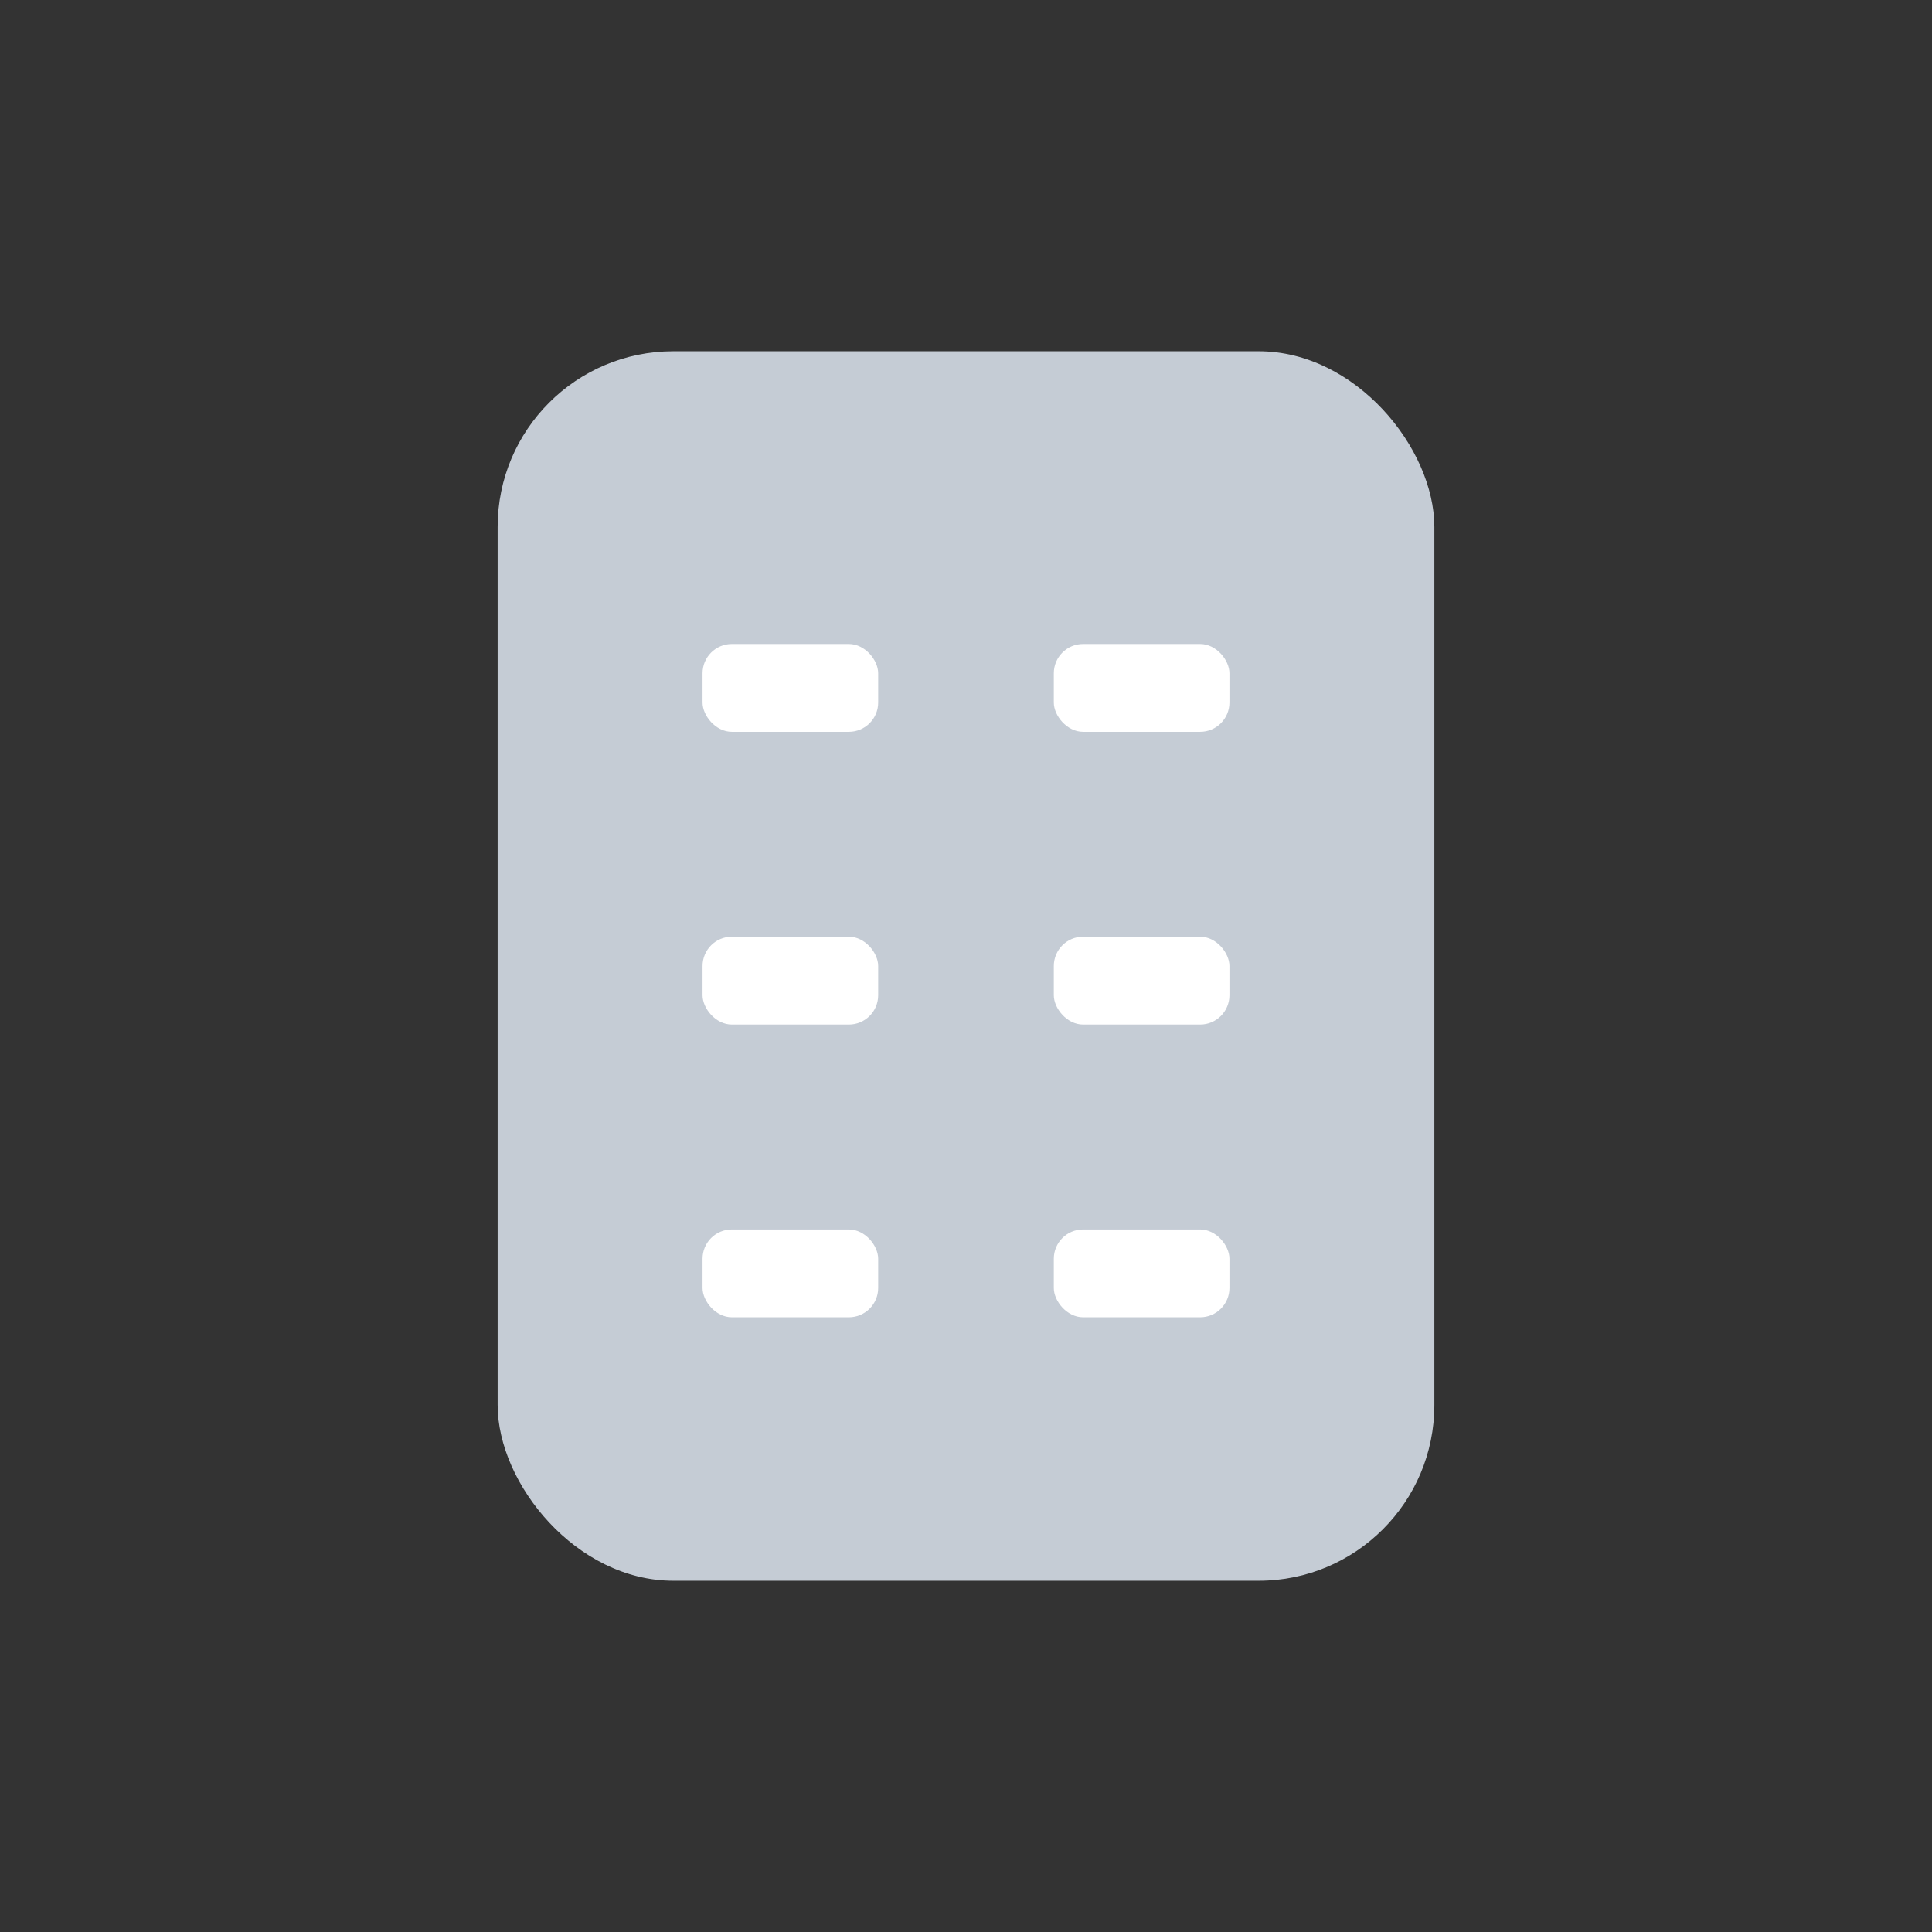 <svg width="33" height="33" viewBox="0 0 33 33" fill="none" xmlns="http://www.w3.org/2000/svg">
<rect x="0" y="0" width="33" height="33" fill="#333333" stroke="none"/>
<rect x="8.5" y="6" width="16" height="21" rx="3" fill="#C5CCD5"/>
<rect x="12" y="11" width="3" height="1.5" rx="0.5" fill="white"/>
<rect x="18" y="11" width="3" height="1.5" rx="0.5" fill="white"/>
<rect x="12" y="16" width="3" height="1.5" rx="0.5" fill="white"/>
<rect x="18" y="16" width="3" height="1.5" rx="0.5" fill="white"/>
<rect x="12" y="21" width="3" height="1.5" rx="0.5" fill="white"/>
<rect x="18" y="21" width="3" height="1.5" rx="0.5" fill="white"/>
</svg>
